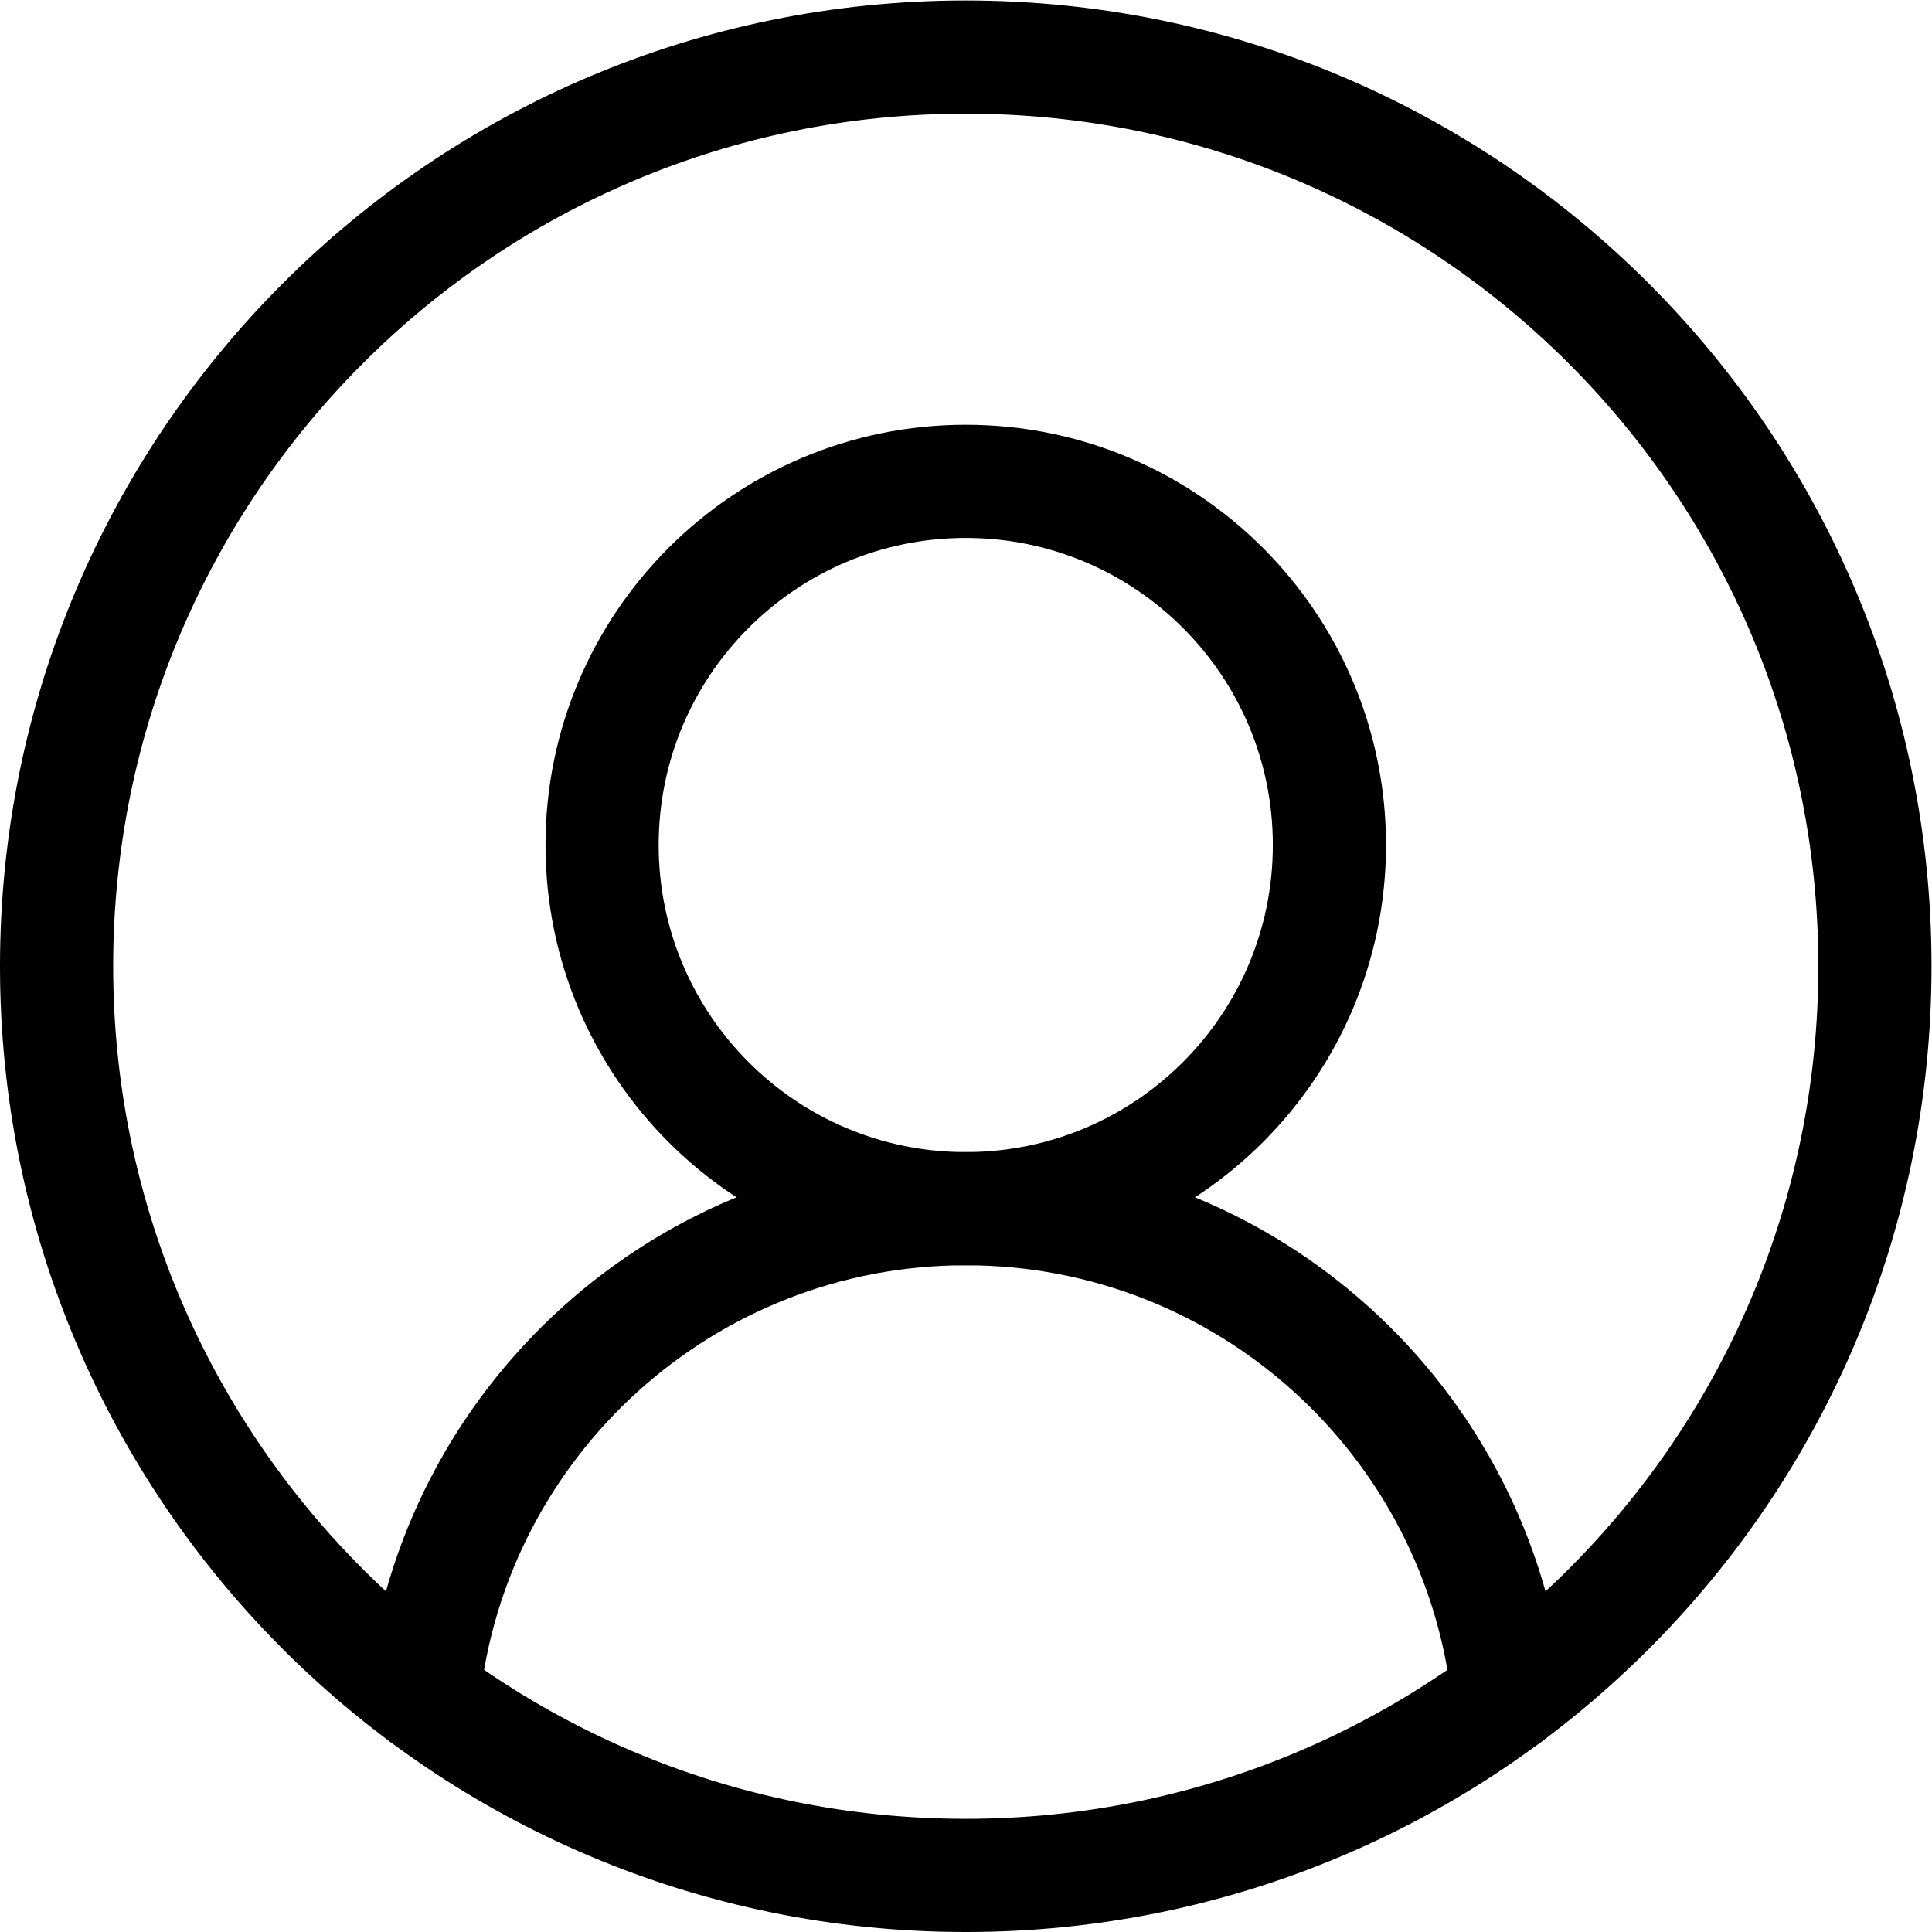 <?xml version="1.0" encoding="UTF-8" standalone="no"?>
<!-- Created with Inkscape (http://www.inkscape.org/) -->

<svg
   version="1.1"
   id="svg354"
   xml:space="preserve"
   width="682.667"
   height="682.667"
   viewBox="0 0 682.667 682.667"
   xmlns="http://www.w3.org/2000/svg"
   xmlns:svg="http://www.w3.org/2000/svg"><defs
     id="defs358"><clipPath
       clipPathUnits="userSpaceOnUse"
       id="clipPath368"><path
         d="M 0,512 H 512 V 0 H 0 Z"
         id="path366" /></clipPath></defs><g
     id="g360"
     transform="matrix(1.333,0,0,-1.333,0,682.667)"><g
       id="g362"><g
         id="g364"
         clip-path="url(#clipPath368)"><g
           id="g370"
           transform="translate(497,256)"><path
             d="m 0,0 c 0,-133.101 -107.9,-241 -241,-241 -133.103,0 -241,107.899 -241,241 0,133.103 107.897,241 241,241 C -107.9,241 0,133.103 0,0 Z"
             style="fill:none;stroke:#000000;stroke-width:30;stroke-linecap:round;stroke-linejoin:round;stroke-miterlimit:10;stroke-dasharray:none;stroke-opacity:1"
             id="path372" /></g><g
           id="g374"
           transform="translate(352.4,288.134)"><path
             d="m 0,0 c 0,-53.24 -43.158,-96.4 -96.4,-96.4 -53.244,0 -96.401,43.16 -96.401,96.4 0,53.239 43.157,96.399 96.401,96.399 C -43.158,96.399 0,53.239 0,0 Z"
             style="fill:none;stroke:#000000;stroke-width:30;stroke-linecap:round;stroke-linejoin:round;stroke-miterlimit:10;stroke-dasharray:none;stroke-opacity:1"
             id="path376" /></g><g
           id="g378"
           transform="translate(112.213,62.575)"><path
             d="m 0,0 c 7.71,72.602 69.142,129.158 143.787,129.158 74.647,0 136.078,-56.56 143.785,-129.16"
             style="fill:none;stroke:#000000;stroke-width:30;stroke-linecap:round;stroke-linejoin:round;stroke-miterlimit:10;stroke-dasharray:none;stroke-opacity:1"
             id="path380" /></g></g></g></g></svg>
